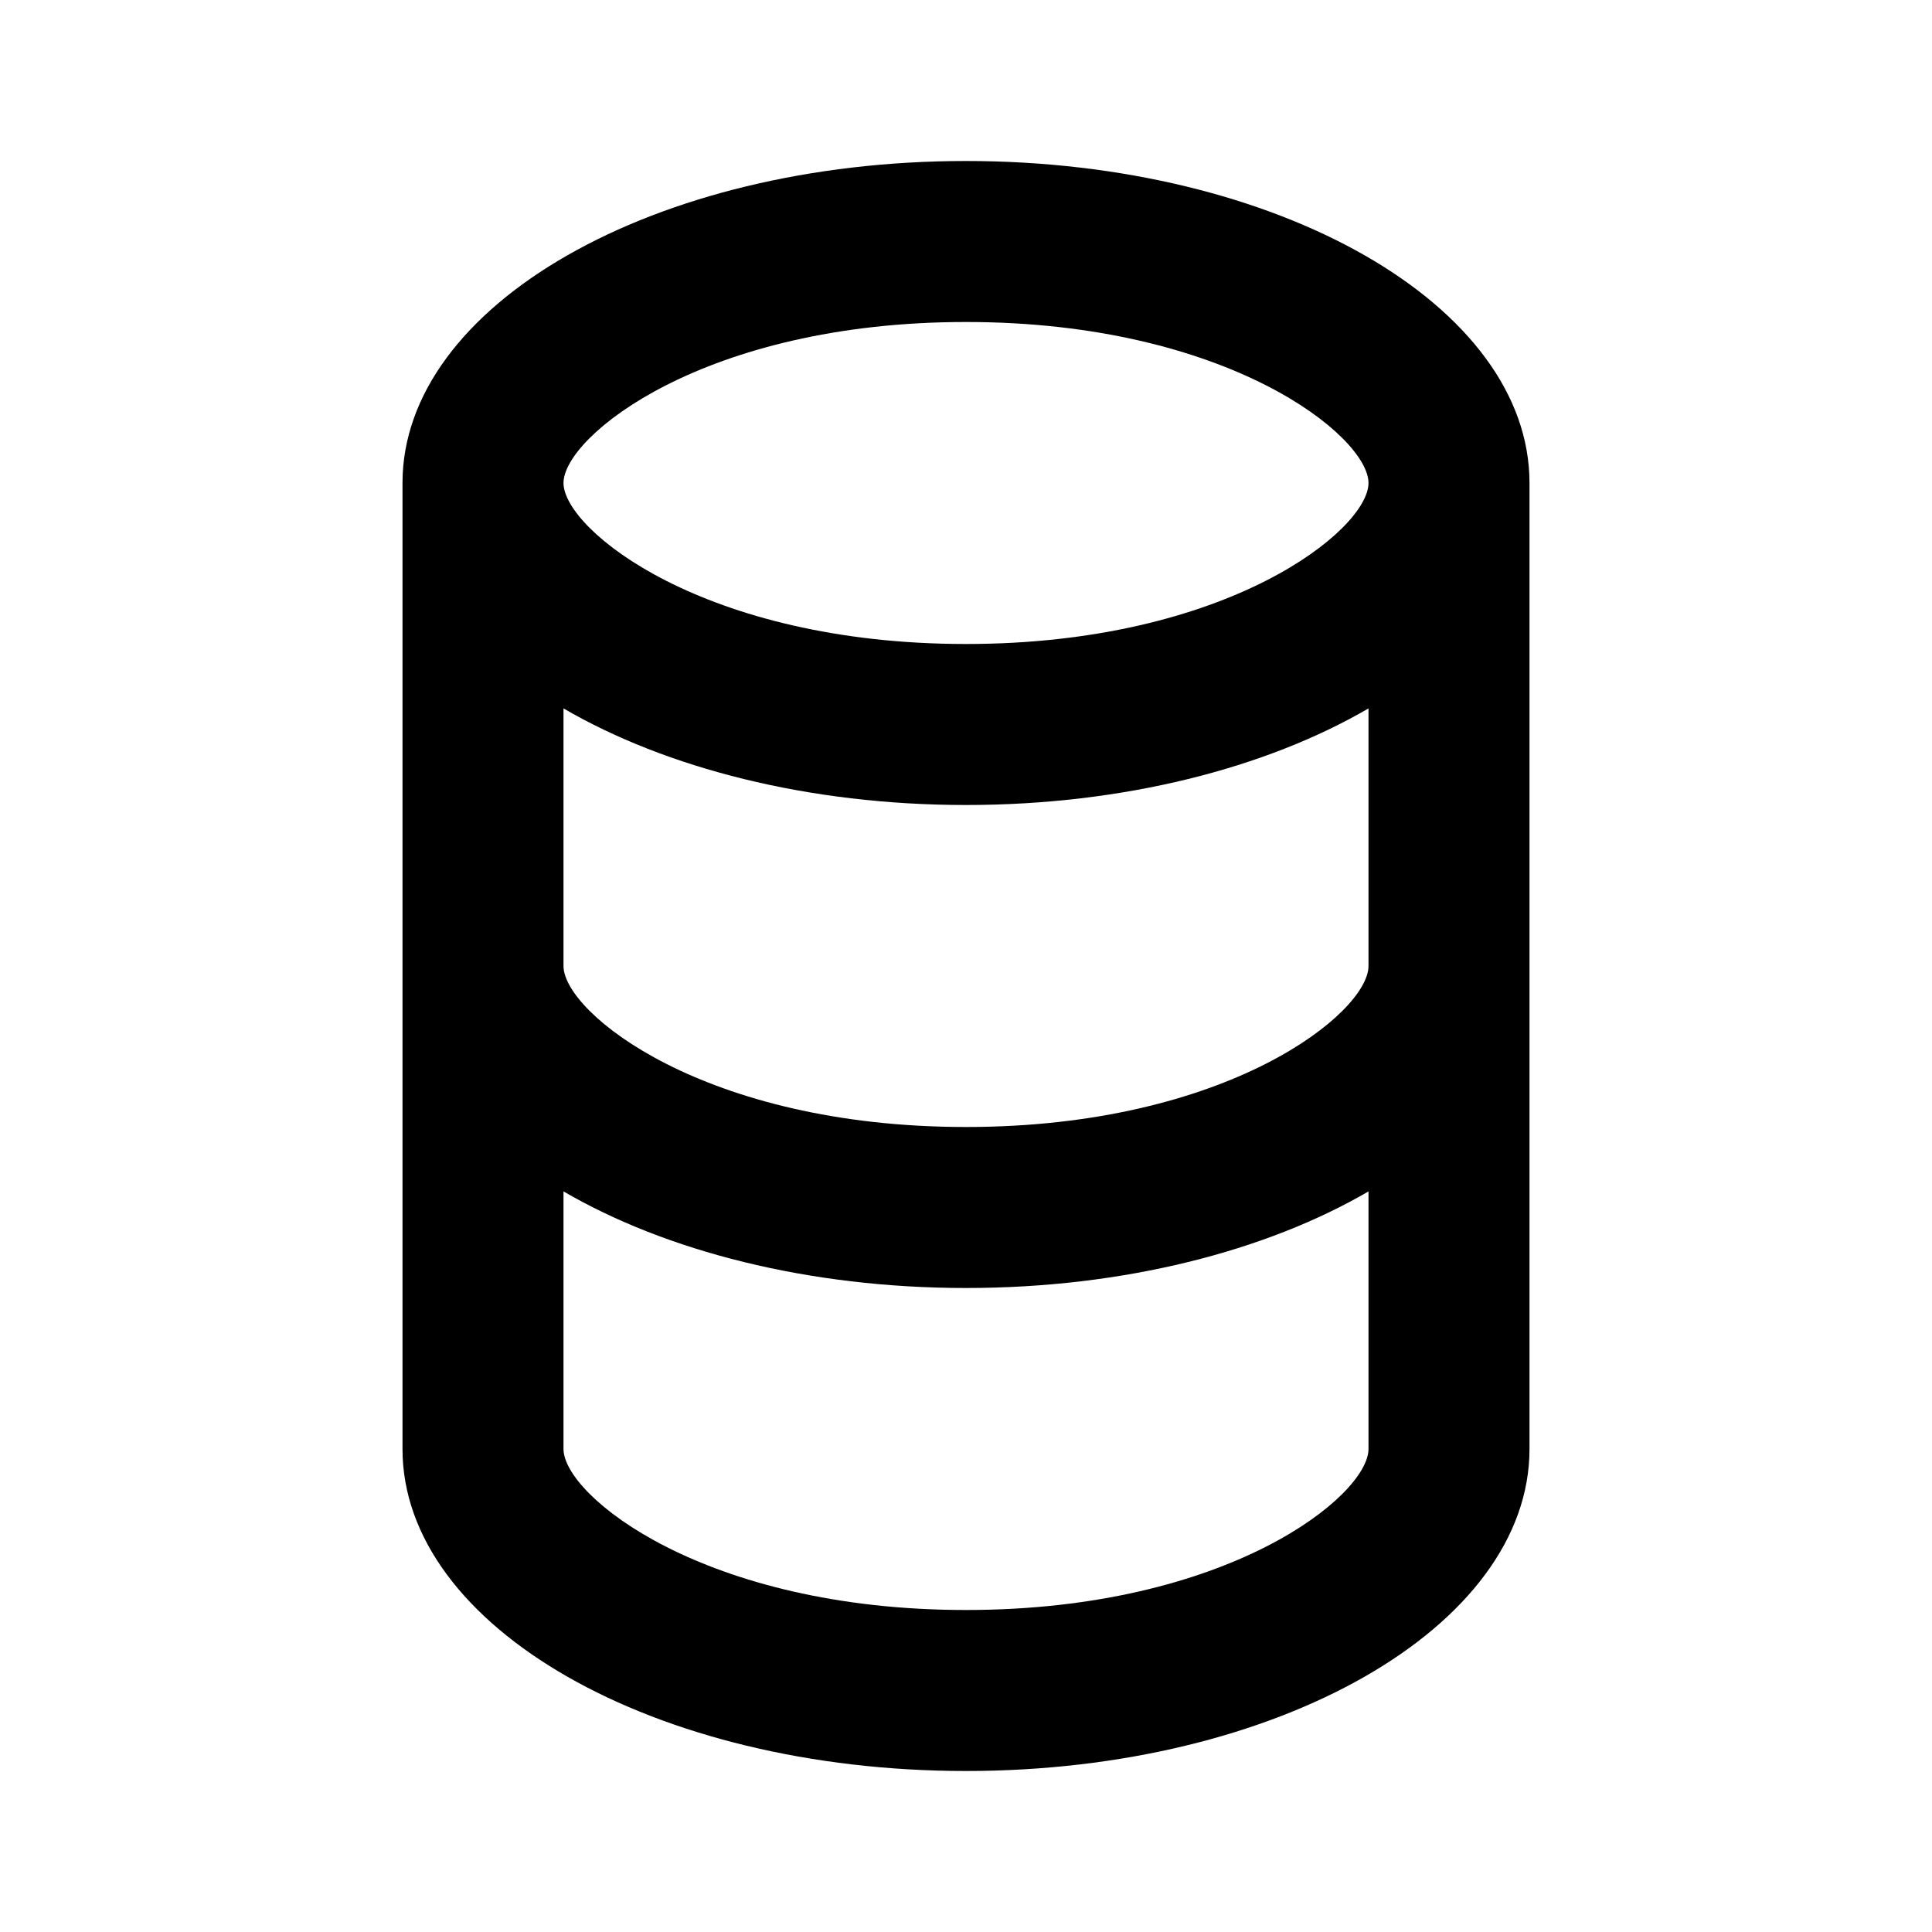 <svg xmlns="http://www.w3.org/2000/svg" viewBox="0 0 24 24"><path d="M12 2C8.13 2 5 3.79 5 6v12c0 2.21 3.13 4 7 4s7-1.79 7-4V6c0-2.21-3.13-4-7-4Zm0 2c3.25 0 5 1.42 5 2s-1.75 2-5 2-5-1.42-5-2 1.75-2 5-2Zm0 16c-3.25 0-5-1.42-5-2v-3.2c1.27.74 3.04 1.2 5 1.2s3.73-.46 5-1.2V18c0 .58-1.75 2-5 2Zm0-6c-3.25 0-5-1.42-5-2V8.8c1.27.74 3.04 1.2 5 1.2s3.73-.46 5-1.2V12c0 .58-1.75 2-5 2Z"/></svg>